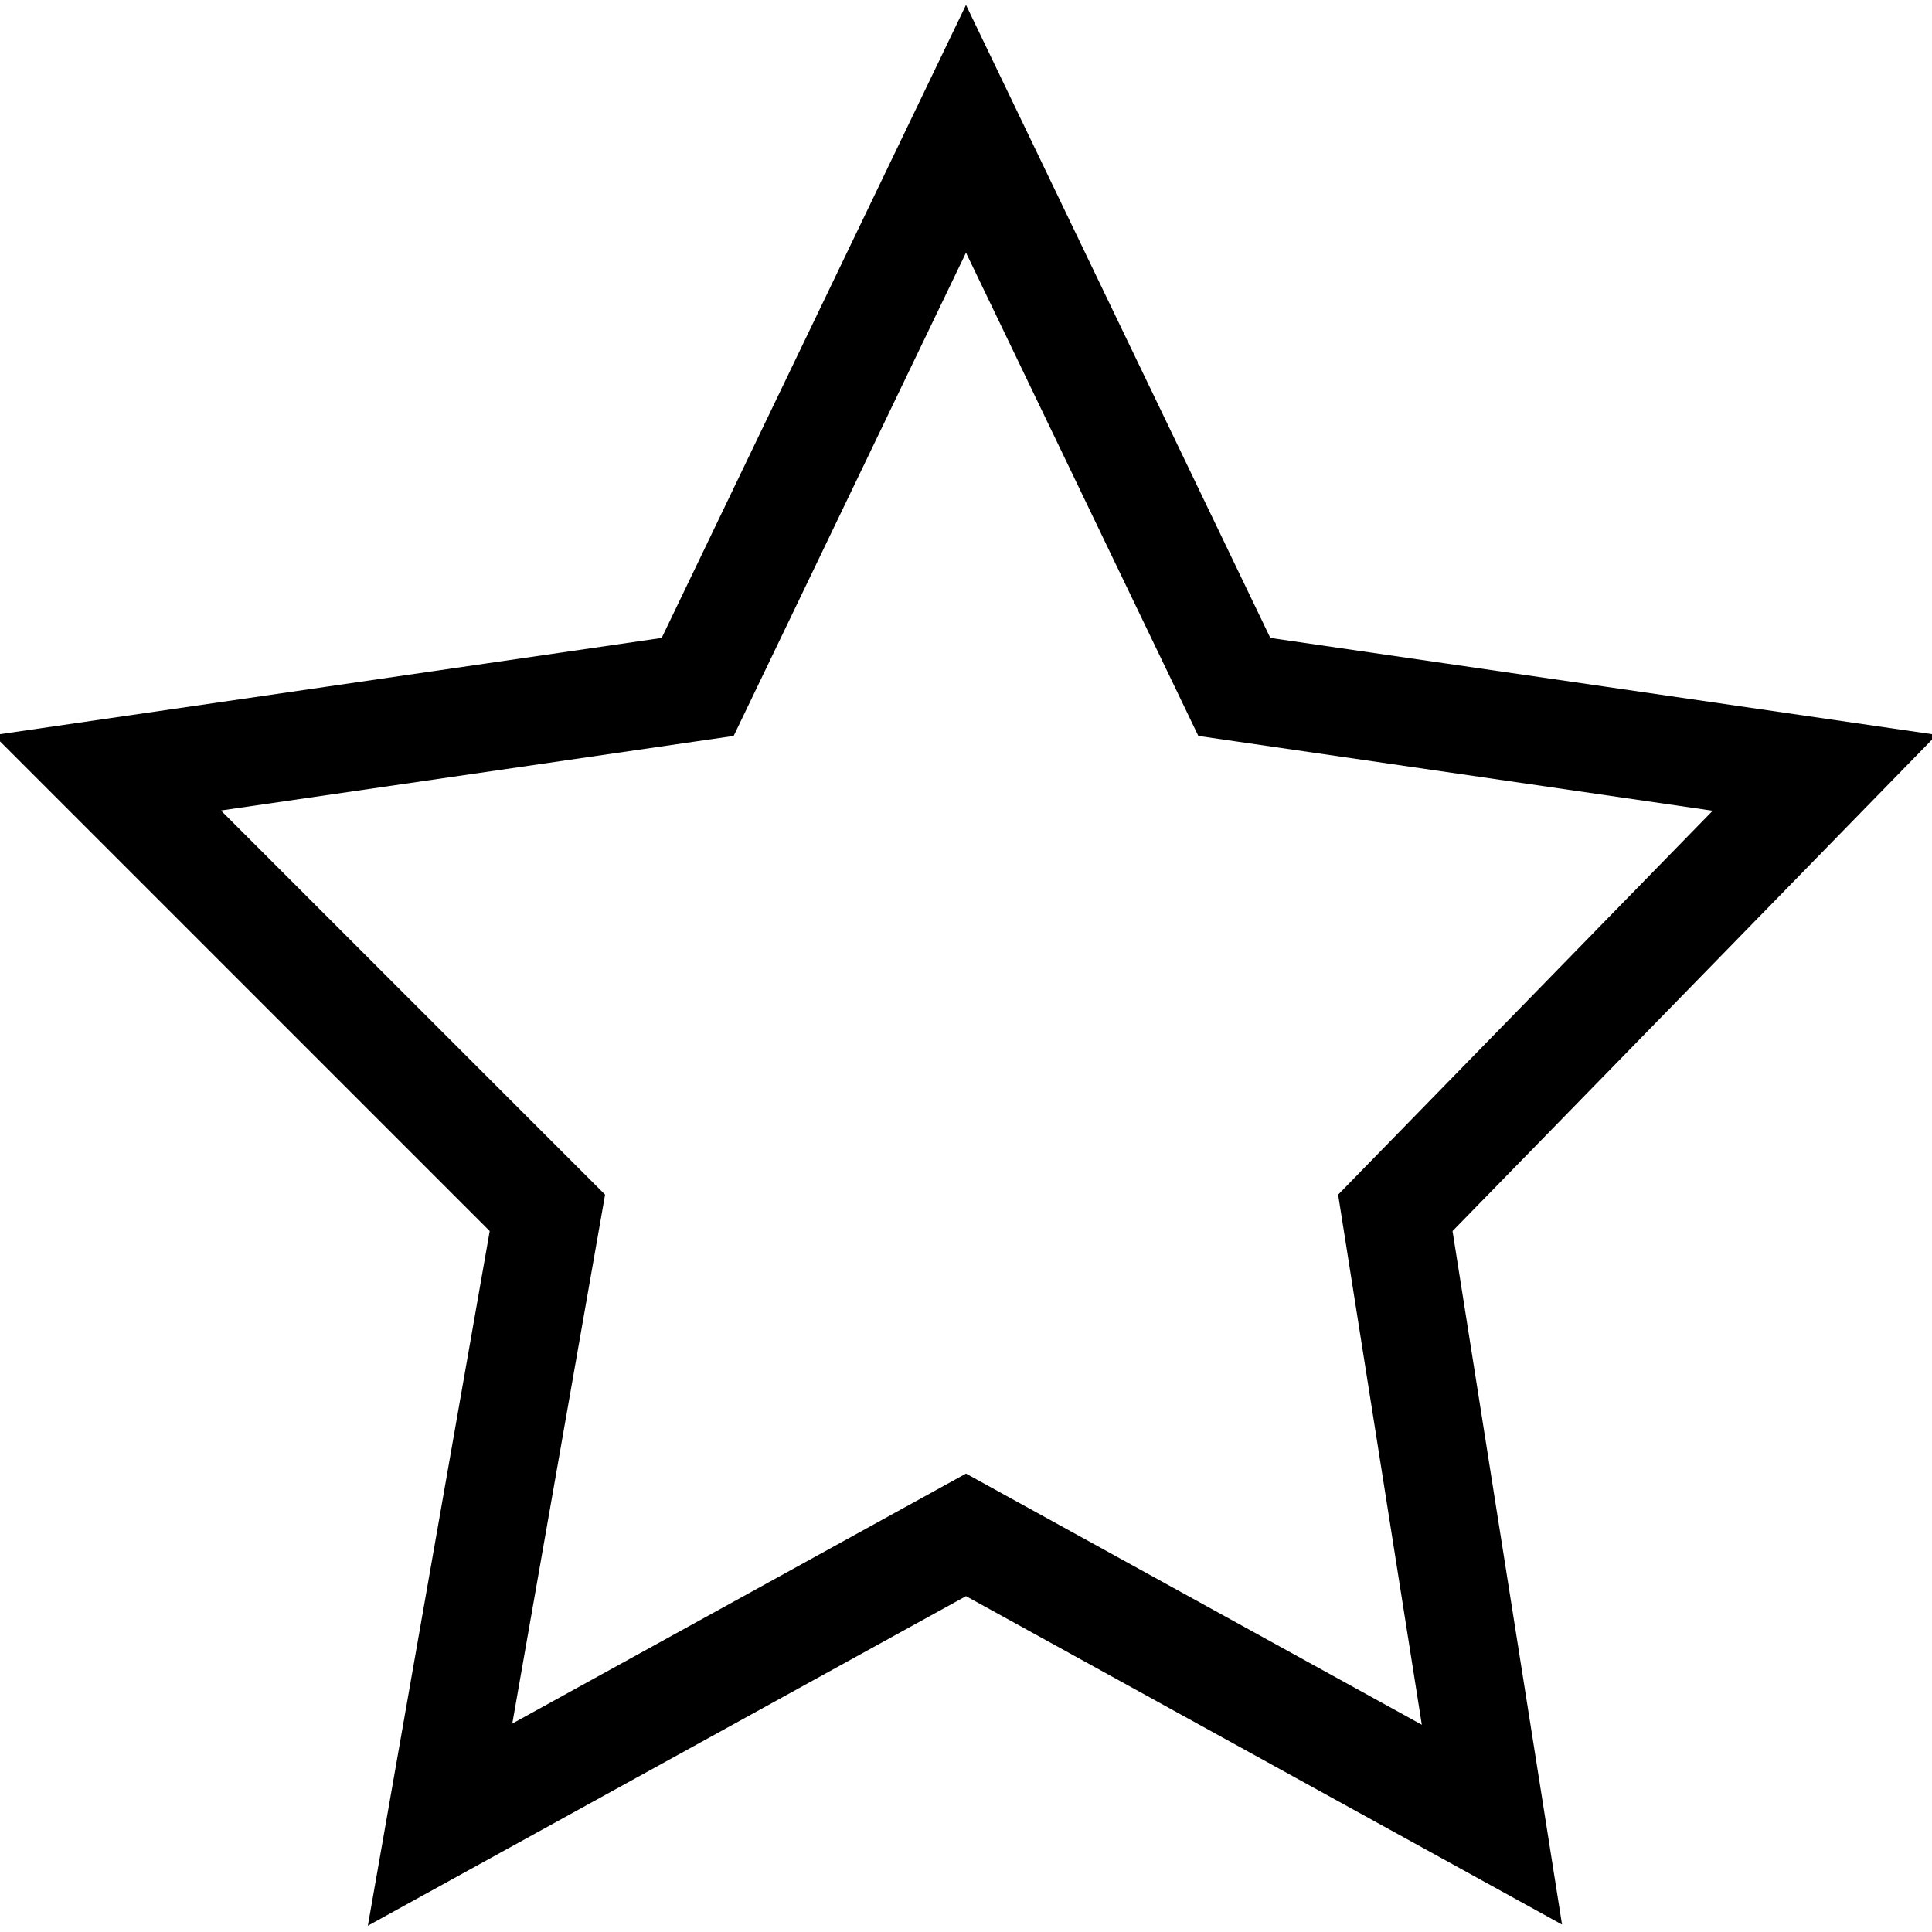 <?xml version="1.0" encoding="utf-8"?>
<!-- Generator: Adobe Illustrator 20.1.0, SVG Export Plug-In . SVG Version: 6.00 Build 0)  -->
<svg version="1.1" id="Layer_1" xmlns="http://www.w3.org/2000/svg" xmlns:xlink="http://www.w3.org/1999/xlink" x="0px" y="0px"
	 viewBox="0 0 18 18" style="enable-background:new 0 0 18 18;" xml:space="preserve">
<style type="text/css">
	.st0{fill:none;stroke:#000000;stroke-miterlimit:10;}
</style>
<title>star-big_hollow</title>
<polygon id="polygon5" class="st0" points="4.1,17 5.1,11.3 1,7.2 6.5,6.4 9,1.2 11.5,6.4 17,7.2 13,11.3 13.9,17 9,14.3 "/>
</svg>

